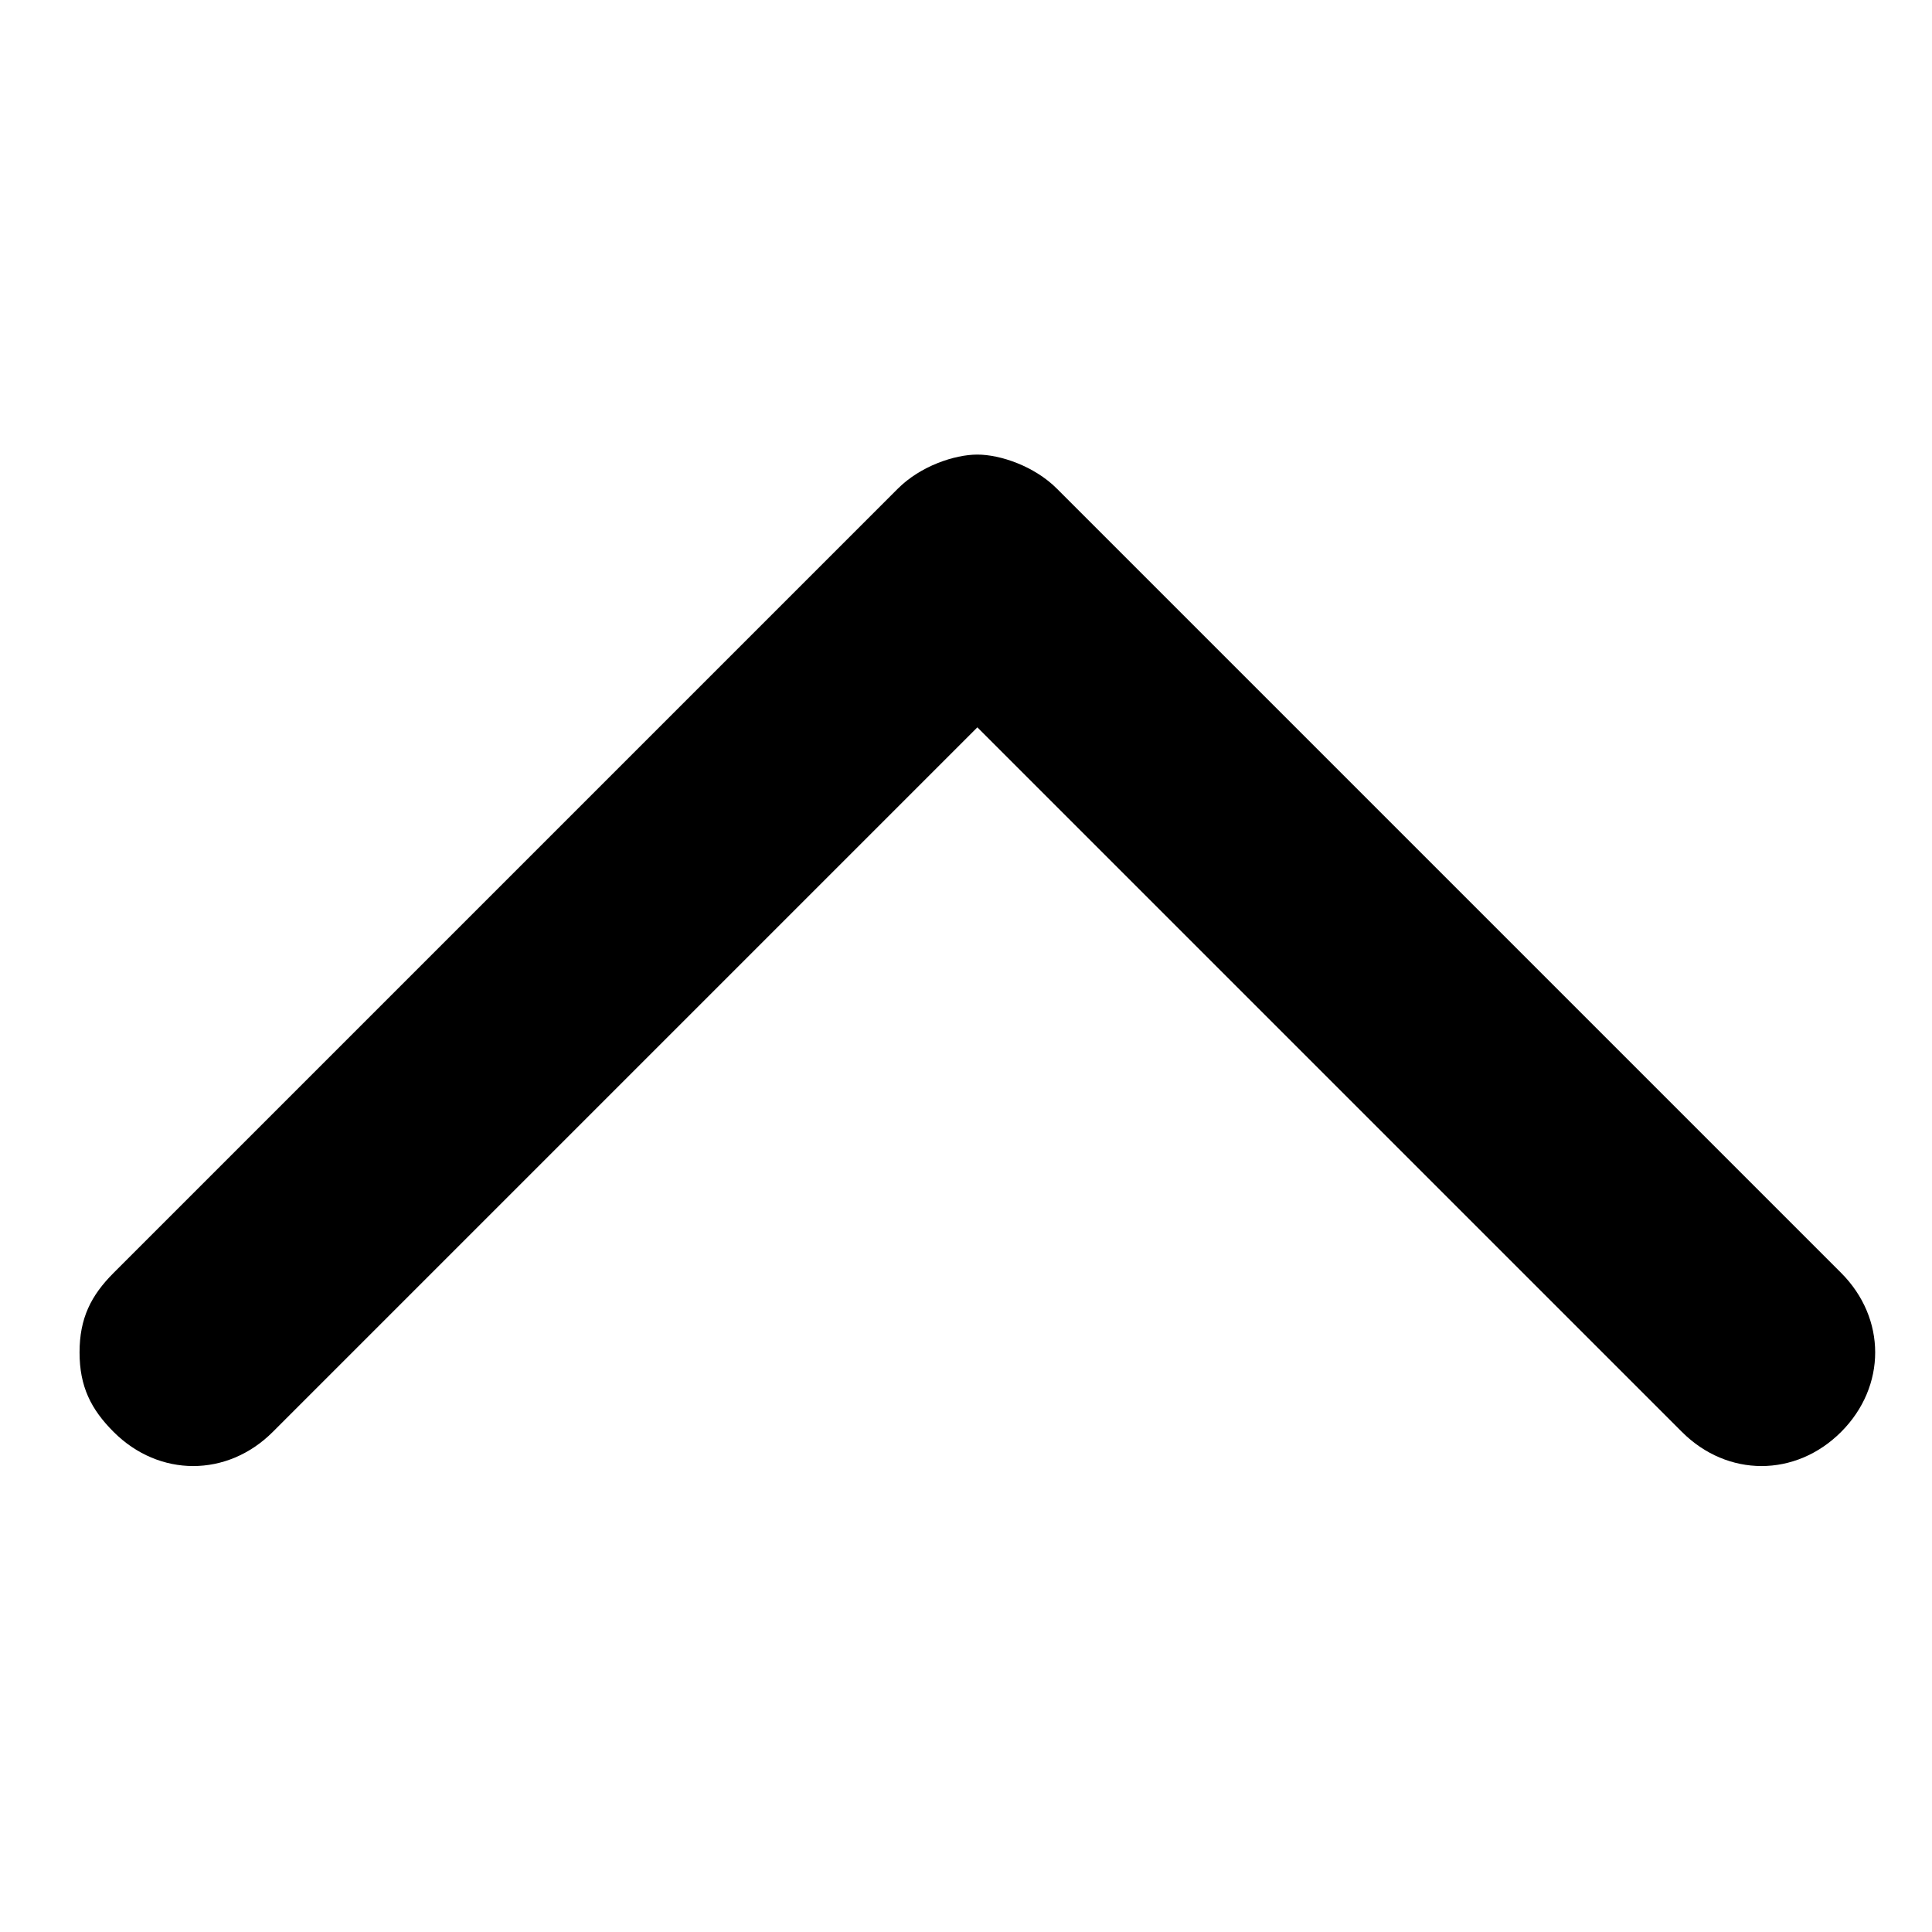 <!-- Generated by IcoMoon.io -->
<svg version="1.1" xmlns="http://www.w3.org/2000/svg" width="1024" height="1024" viewBox="0 0 1024 1024">
<g id="icomoon-ignore">
</g>
<path fill="#000" d="M42.165 716.8c0-18.071 6.024-30.118 18.071-42.165l415.624-415.624c12.047-12.047 30.118-18.071 42.165-18.071s30.118 6.024 42.165 18.071l415.624 415.624c24.094 24.094 24.094 60.235 0 84.329s-60.235 24.094-84.329 0l-373.459-373.459-373.459 373.459c-24.094 24.094-60.235 24.094-84.329 0-12.047-12.047-18.071-24.094-18.071-42.165z"></path>
</svg>
